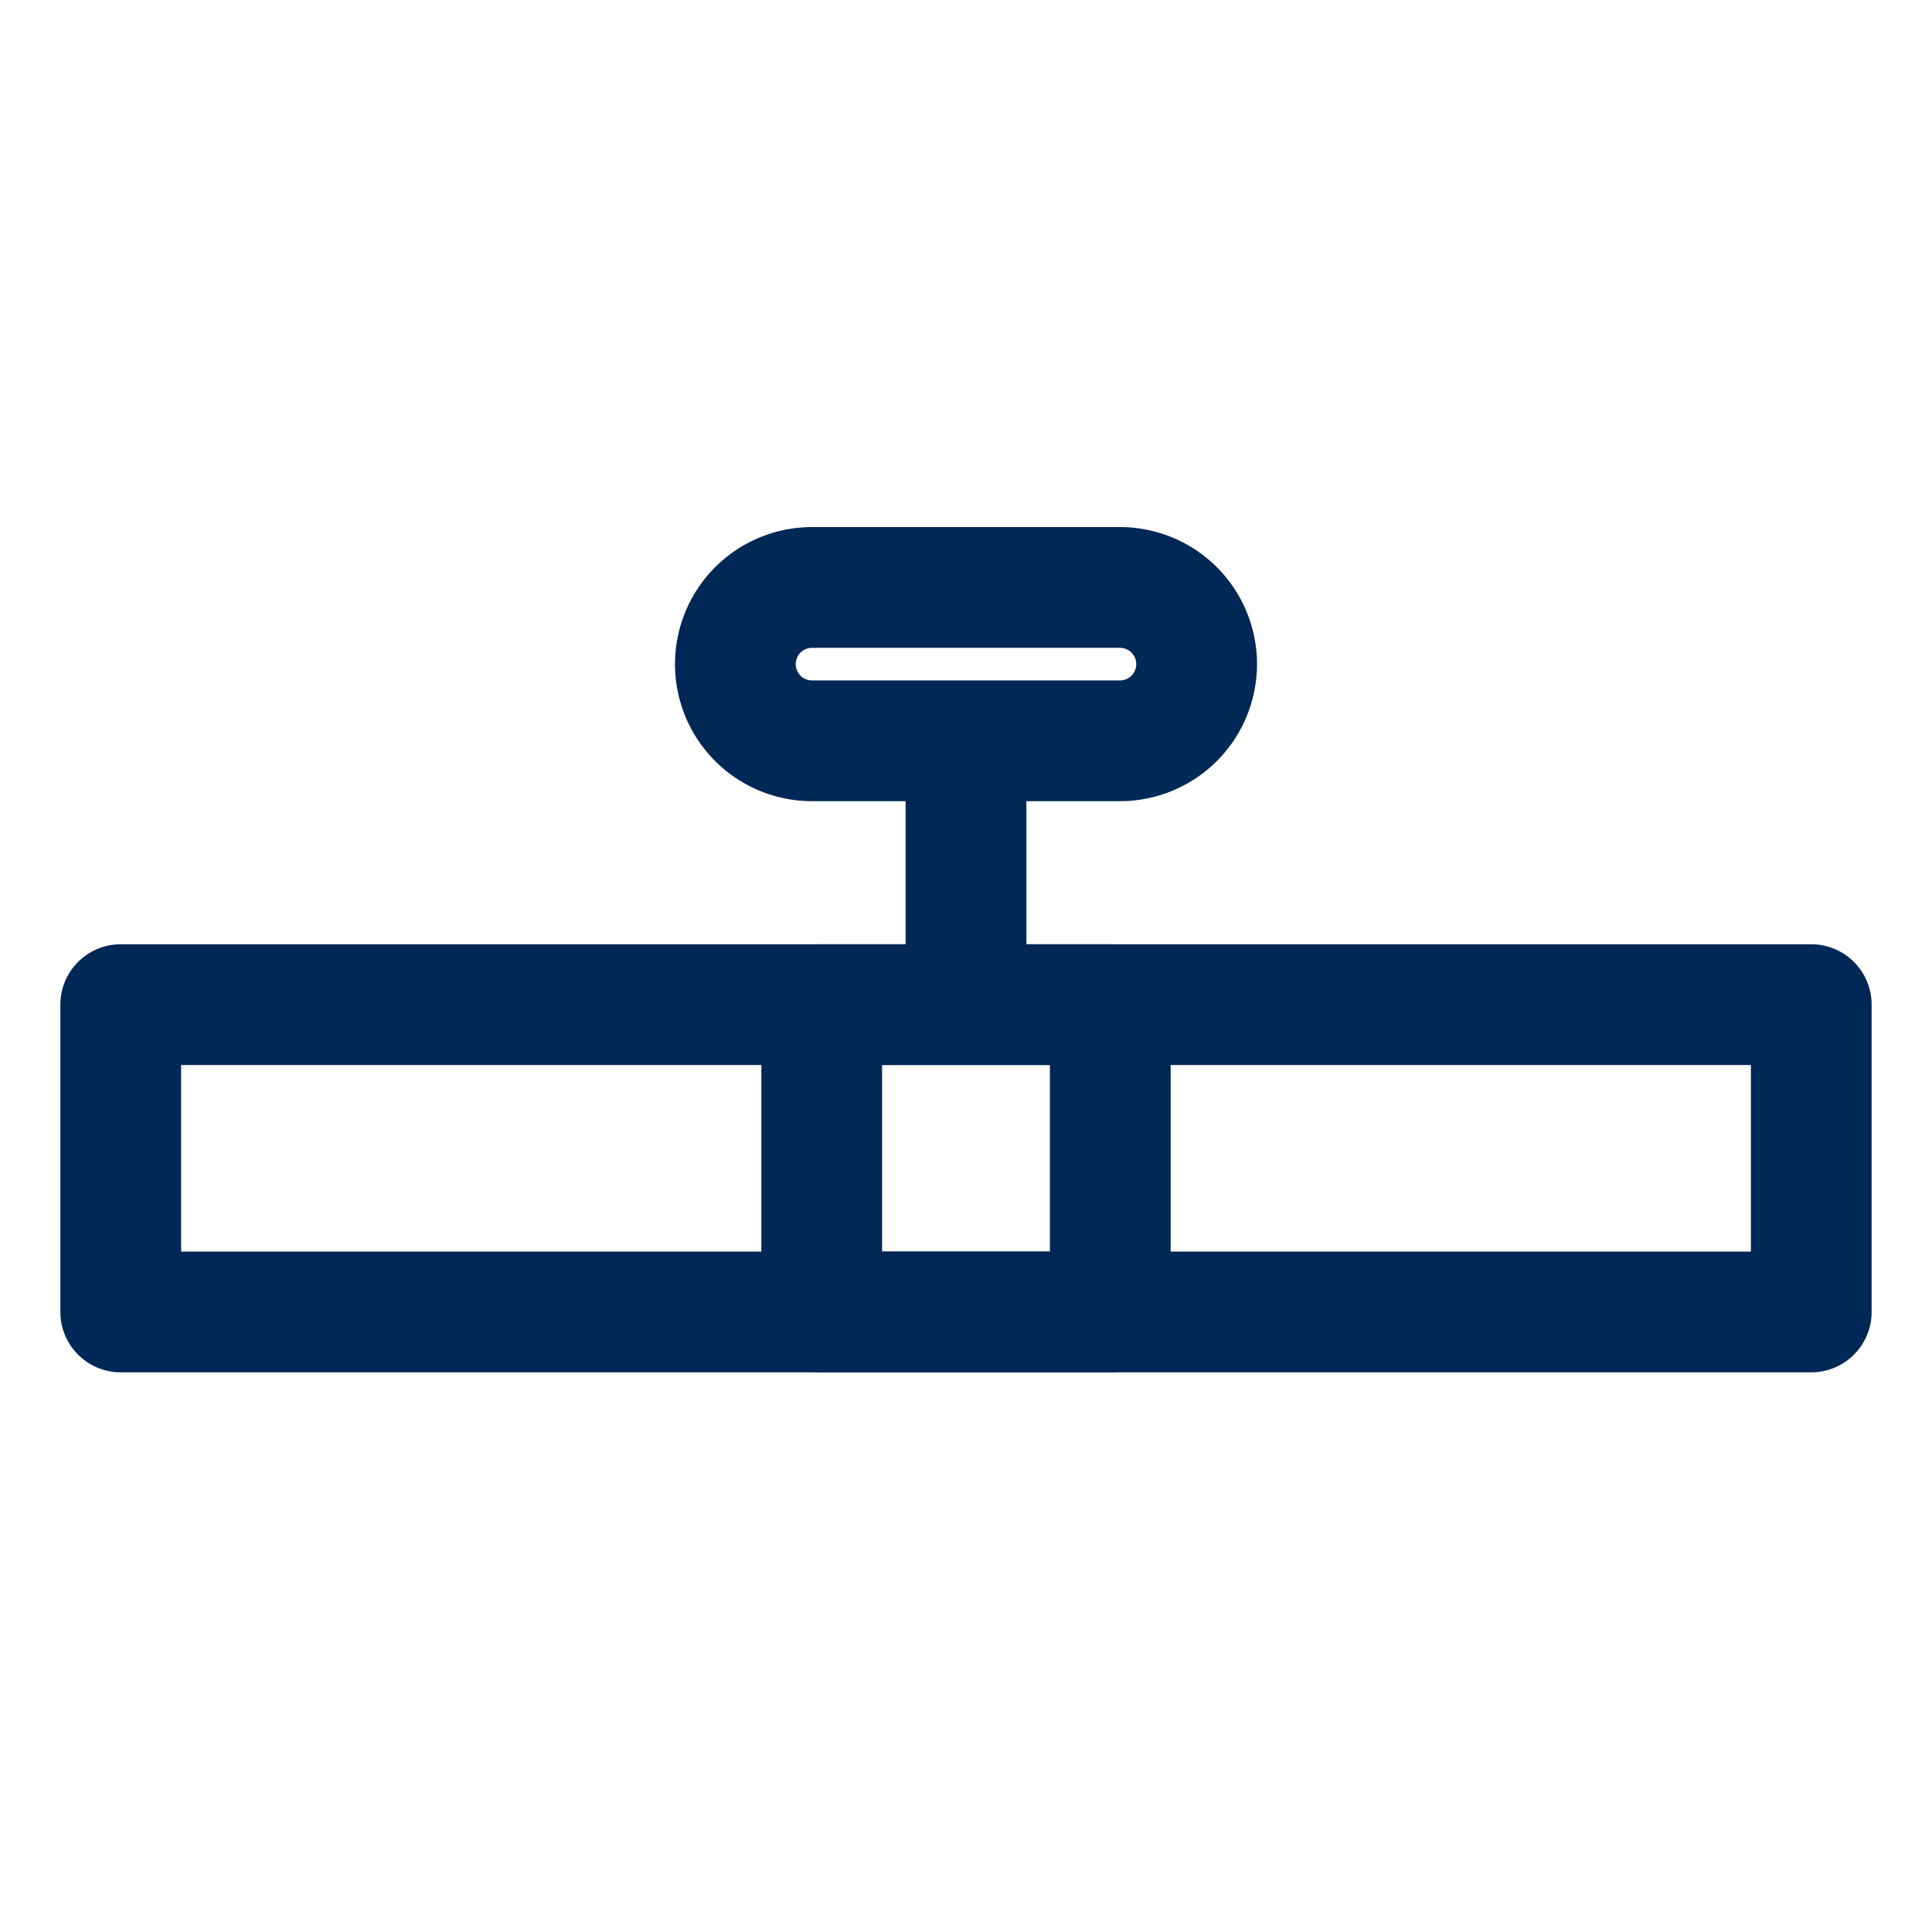 <svg viewBox="0 0 32 32" xmlns="http://www.w3.org/2000/svg"><title></title><g data-name="Layer 5" id="Layer_5"><path d="M30,22.73H2a1,1,0,0,1-1-1V16.64a1,1,0,0,1,1-1H30a1,1,0,0,1,1,1v5.09A1,1,0,0,1,30,22.73Zm-27-2H29V17.64H3Z" fill="#002856" opacity="1" original-fill="#060cbc"></path><path d="M18.39,22.73H13.61a1,1,0,0,1-1-1V16.64a1,1,0,0,1,1-1h4.78a1,1,0,0,1,1,1v5.09A1,1,0,0,1,18.39,22.73Zm-3.78-2h2.78V17.64H14.61Z" fill="#002856" opacity="1" original-fill="#060cbc"></path><path d="M18.55,13.27h-5.1a2.27,2.27,0,0,1,0-4.54h5.1a2.27,2.27,0,1,1,0,4.54Zm-5.1-2.54a.27.27,0,0,0,0,.54h5.1a.27.27,0,1,0,0-.54Z" fill="#002856" opacity="1" original-fill="#060cbc"></path><path d="M16,17.41a1,1,0,0,1-1-1V12.59a1,1,0,0,1,2,0v3.82A1,1,0,0,1,16,17.41Z" fill="#002856" opacity="1" original-fill="#060cbc"></path></g></svg>